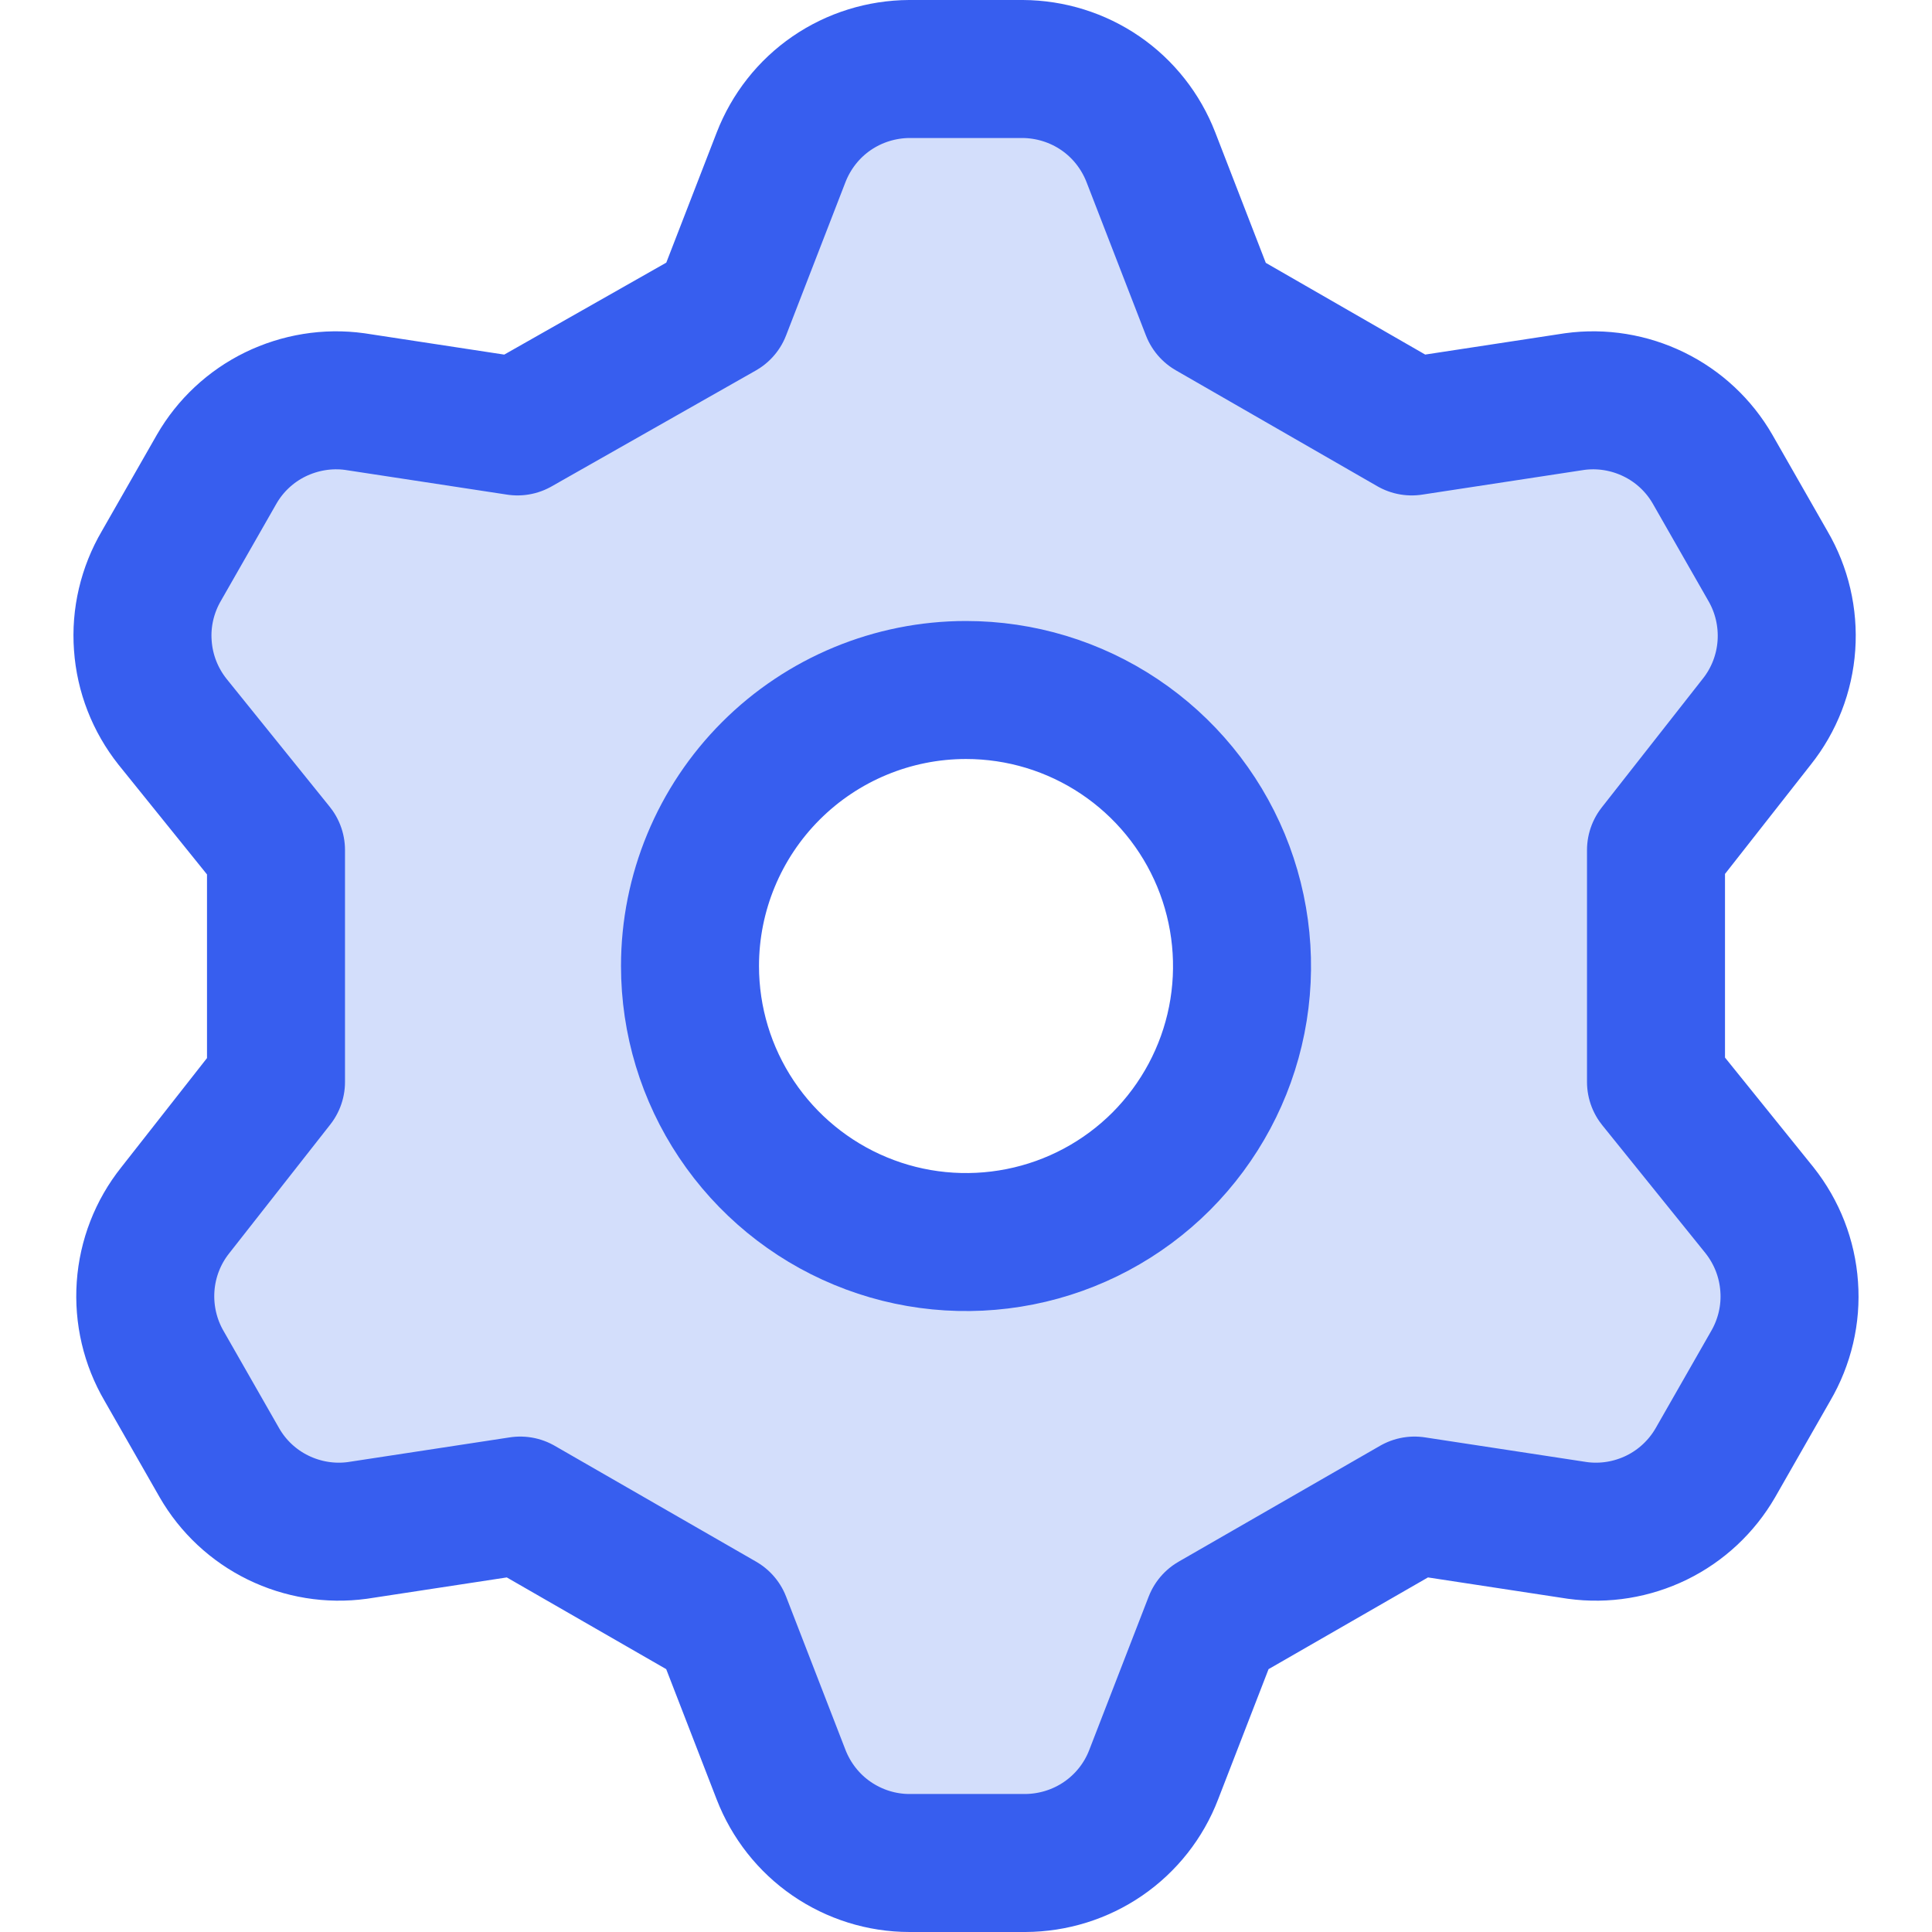 <svg xmlns="http://www.w3.org/2000/svg" fill="none" viewBox="0 0 14 14" id="Cog-1--Streamline-Core.svg"><desc>Cog 1 Streamline Icon: https://streamlinehq.com</desc><g id="cog-1--work-loading-cog-gear-settings-machine"><path id="Vector" fill="#d3defb" d="m5.23 2.25 0.43 -1.11c0.073 -0.188 0.2 -0.35 0.366 -0.464C6.192 0.562 6.389 0.501 6.59 0.5h0.82c0.201 0.001 0.398 0.062 0.564 0.176 0.166 0.114 0.294 0.276 0.366 0.464l0.43 1.11 1.46 0.84 1.18 -0.18c0.197 -0.027 0.397 0.006 0.575 0.093 0.178 0.087 0.326 0.225 0.425 0.397l0.4 0.7c0.102 0.174 0.15 0.376 0.135 0.577 -0.014 0.202 -0.089 0.394 -0.215 0.553l-0.73 0.93v1.68l0.75 0.93c0.126 0.158 0.201 0.351 0.215 0.553 0.014 0.202 -0.033 0.403 -0.135 0.577l-0.4 0.7c-0.099 0.172 -0.247 0.31 -0.425 0.397 -0.178 0.087 -0.378 0.12 -0.575 0.093l-1.18 -0.18 -1.46 0.84 -0.43 1.11c-0.073 0.188 -0.2 0.35 -0.366 0.464 -0.166 0.114 -0.363 0.176 -0.564 0.176h-0.84c-0.201 -0.001 -0.398 -0.062 -0.564 -0.176 -0.166 -0.114 -0.294 -0.276 -0.366 -0.464l-0.43 -1.11 -1.46 -0.84 -1.18 0.18c-0.196 0.027 -0.396 -0.006 -0.575 -0.093 -0.178 -0.087 -0.326 -0.226 -0.425 -0.397l-0.4 -0.7c-0.102 -0.174 -0.15 -0.376 -0.135 -0.577 0.014 -0.202 0.089 -0.394 0.215 -0.553L2 7.84V6.16l-0.75 -0.93c-0.126 -0.158 -0.201 -0.351 -0.215 -0.553 -0.014 -0.202 0.033 -0.403 0.135 -0.577l0.4 -0.7c0.099 -0.172 0.247 -0.31 0.425 -0.397 0.178 -0.087 0.378 -0.12 0.575 -0.093l1.18 0.18 1.48 -0.84ZM5 7c0 0.396 0.117 0.782 0.337 1.111 0.22 0.329 0.532 0.585 0.898 0.737 0.365 0.151 0.768 0.191 1.156 0.114 0.388 -0.077 0.744 -0.268 1.024 -0.547 0.28 -0.28 0.47 -0.636 0.547 -1.024 0.077 -0.388 0.038 -0.79 -0.114 -1.156 -0.151 -0.365 -0.408 -0.678 -0.737 -0.898C7.782 5.117 7.396 5 7 5c-0.53 0 -1.039 0.211 -1.414 0.586C5.211 5.961 5 6.47 5 7Z" stroke-width="1"></path><path id="Vector_2" stroke="#375eef" stroke-linecap="round" stroke-linejoin="round" d="m5.66 1.14 -0.43 1.11 -1.48 0.84 -1.18 -0.18c-0.196 -0.027 -0.396 0.006 -0.575 0.093 -0.178 0.087 -0.326 0.225 -0.425 0.397l-0.4 0.7c-0.102 0.174 -0.15 0.376 -0.135 0.577 0.014 0.202 0.089 0.394 0.215 0.553l0.75 0.93v1.68l-0.73 0.93c-0.126 0.158 -0.201 0.351 -0.215 0.553 -0.014 0.202 0.033 0.403 0.135 0.577l0.4 0.7c0.099 0.172 0.247 0.31 0.425 0.397 0.178 0.087 0.378 0.12 0.575 0.093l1.18 -0.18 1.46 0.84 0.43 1.11c0.073 0.188 0.2 0.35 0.366 0.464 0.166 0.114 0.363 0.176 0.564 0.176h0.84c0.201 -0.001 0.398 -0.062 0.564 -0.176 0.166 -0.114 0.294 -0.276 0.366 -0.464l0.43 -1.11 1.46 -0.84 1.18 0.18c0.197 0.027 0.397 -0.006 0.575 -0.093 0.178 -0.087 0.326 -0.226 0.425 -0.397l0.4 -0.7c0.102 -0.174 0.15 -0.376 0.135 -0.577 -0.014 -0.202 -0.089 -0.394 -0.215 -0.553L12 7.84V6.16l0.73 -0.93c0.126 -0.158 0.201 -0.351 0.215 -0.553 0.014 -0.202 -0.033 -0.403 -0.135 -0.577l-0.4 -0.7c-0.099 -0.172 -0.247 -0.31 -0.425 -0.397 -0.178 -0.087 -0.378 -0.12 -0.575 -0.093l-1.18 0.18 -1.46 -0.84 -0.43 -1.11C8.267 0.952 8.14 0.79 7.974 0.676 7.808 0.562 7.611 0.501 7.41 0.5h-0.82c-0.201 0.001 -0.398 0.062 -0.564 0.176C5.86 0.79 5.733 0.952 5.66 1.14Z" stroke-width="1"></path><path id="Vector_3" stroke="#375eef" stroke-linecap="round" stroke-linejoin="round" d="M5.337 8.111C5.117 7.782 5 7.396 5 7c0 -0.53 0.211 -1.039 0.586 -1.414C5.961 5.211 6.47 5 7 5c0.396 0 0.782 0.117 1.111 0.337 0.329 0.22 0.585 0.532 0.737 0.898 0.151 0.365 0.191 0.768 0.114 1.156 -0.077 0.388 -0.268 0.744 -0.547 1.024 -0.28 0.28 -0.636 0.47 -1.024 0.547 -0.388 0.077 -0.79 0.038 -1.156 -0.114 -0.365 -0.151 -0.678 -0.408 -0.898 -0.737Z" stroke-width="1"></path></g></svg>